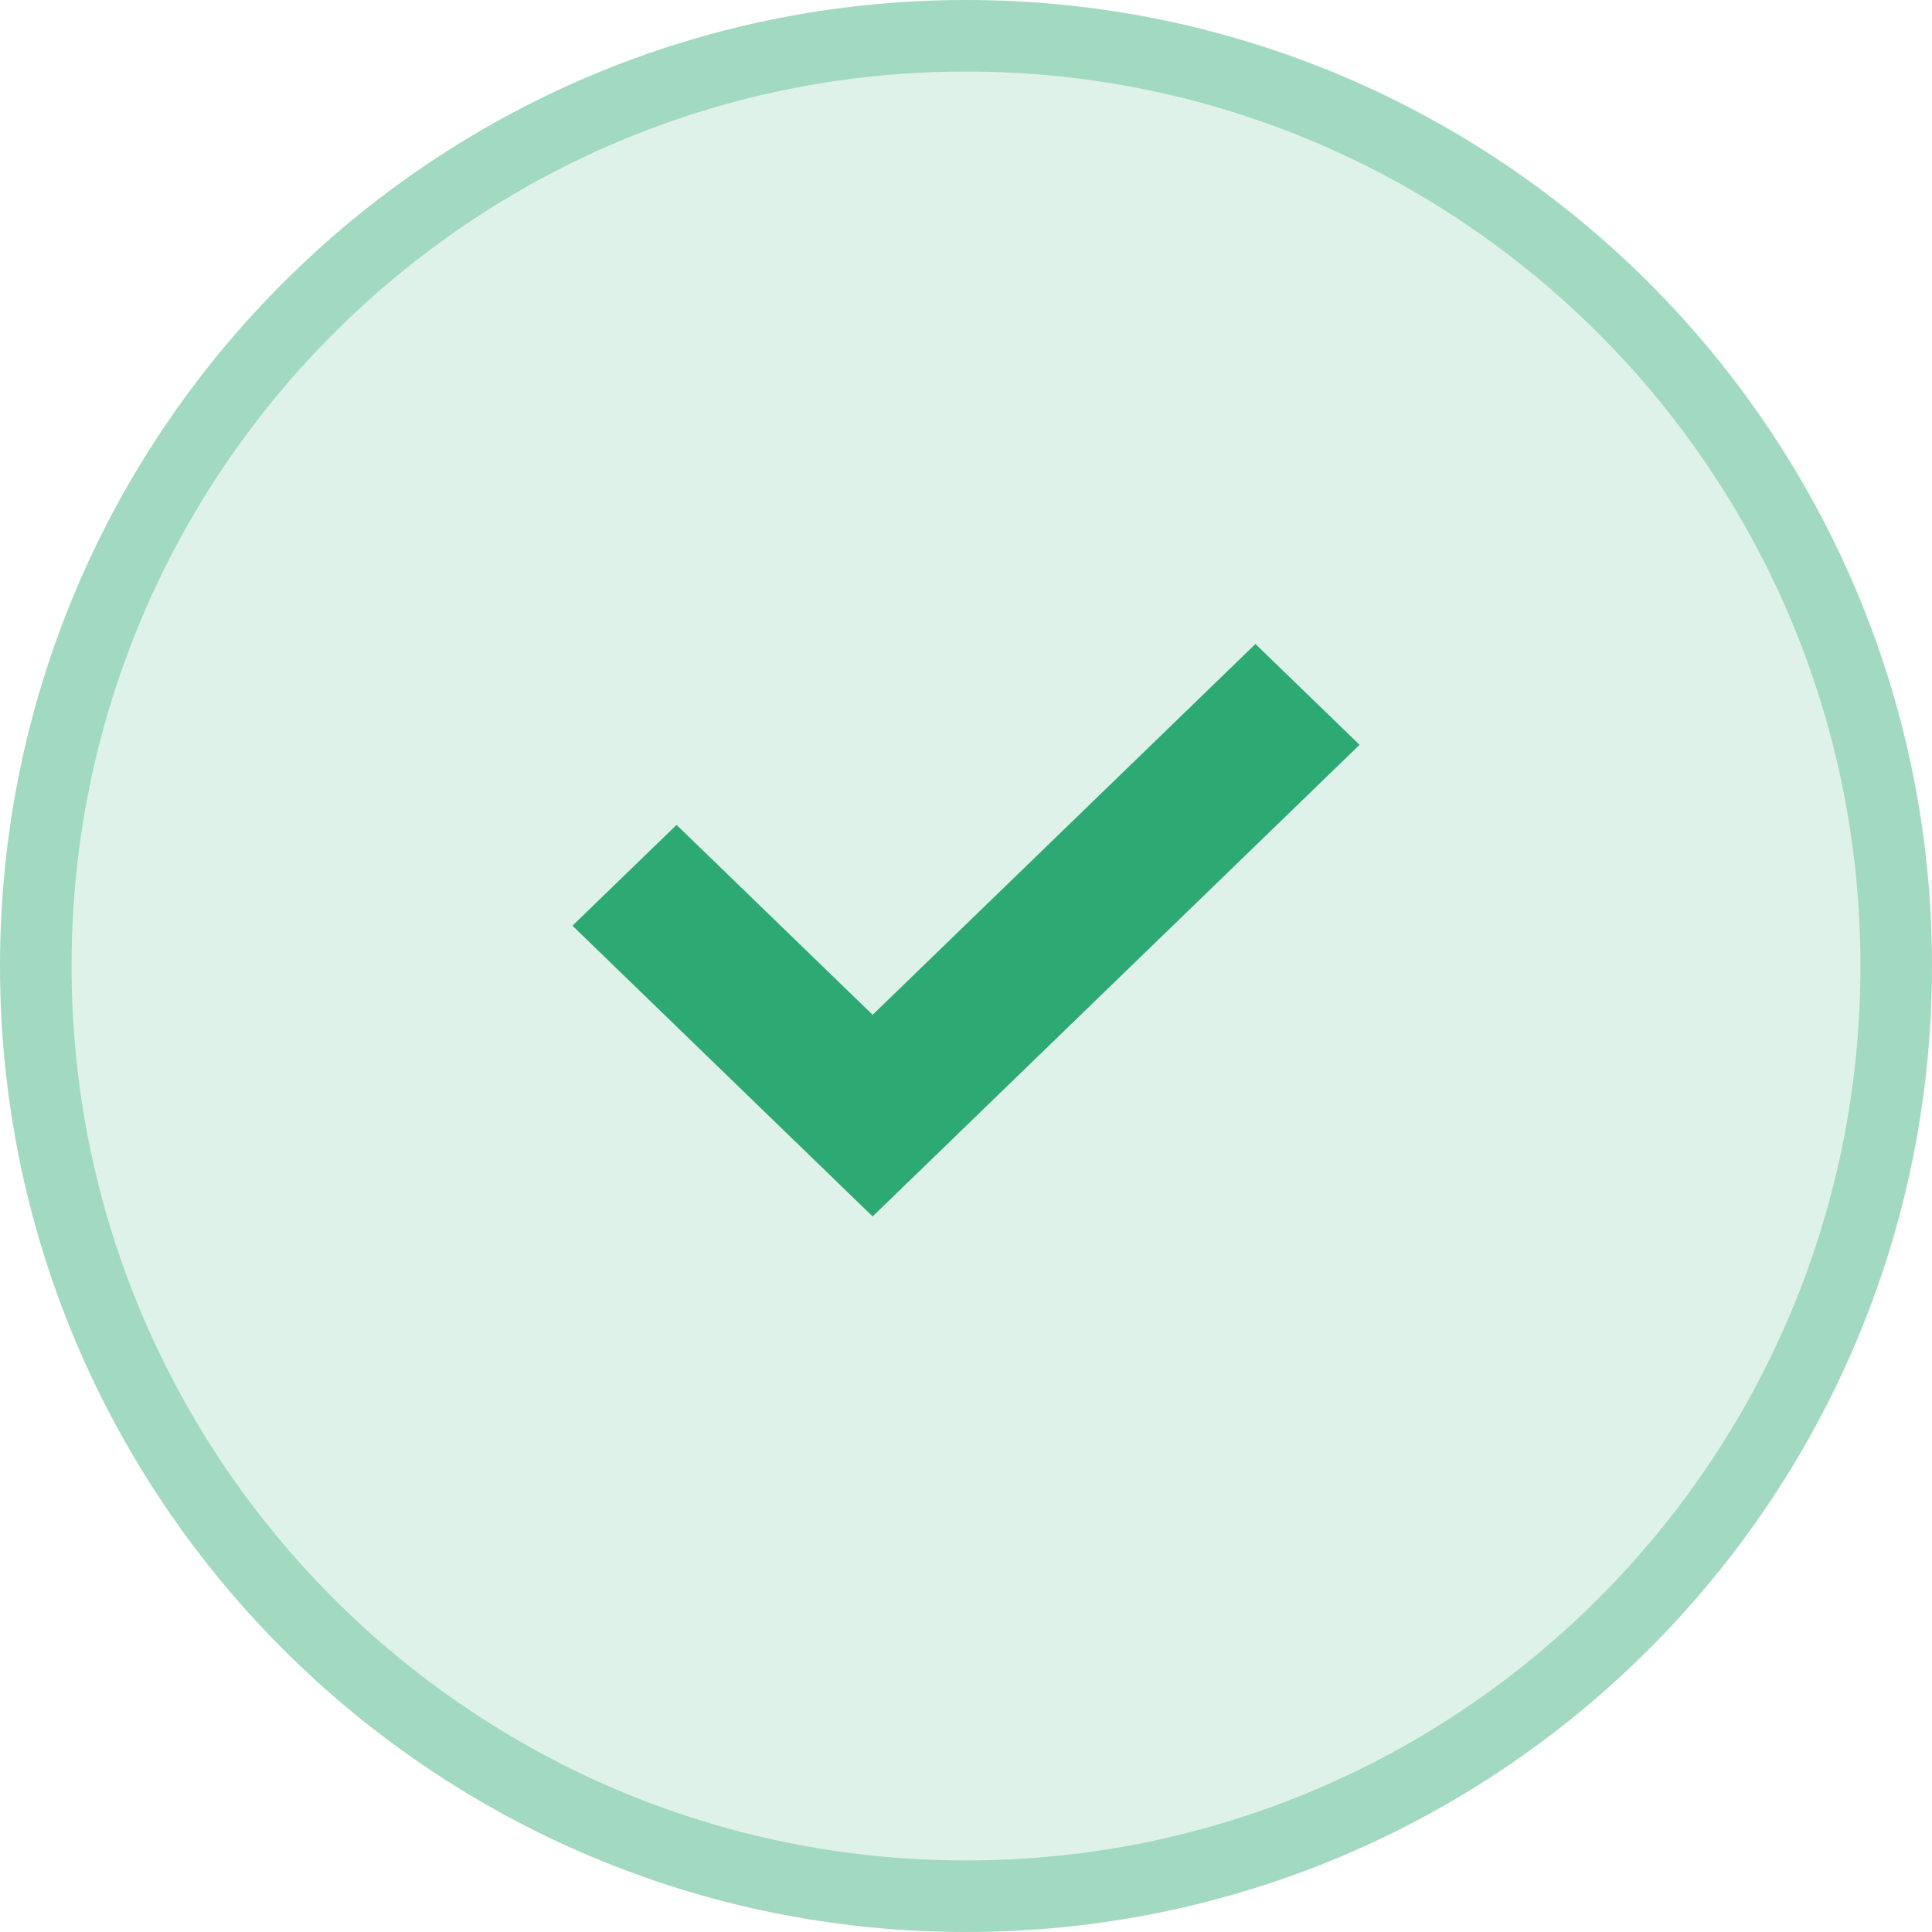 <svg width="27" height="27" viewBox="0 0 27 27" fill="none" xmlns="http://www.w3.org/2000/svg">
<path d="M0.5 13.5C0.5 6.32 6.32 0.5 13.5 0.5C20.68 0.5 26.5 6.32 26.5 13.5C26.5 20.68 20.68 26.5 13.5 26.5C6.32 26.5 0.5 20.68 0.5 13.5Z" fill="#2DA973" fill-opacity="0.15" stroke="#A2D9C1"/>
<path d="M17.545 9L19 10.409L12.195 17L8 12.937L9.455 11.528L12.195 14.182L17.545 9Z" fill="#2DA973"/>
</svg>
